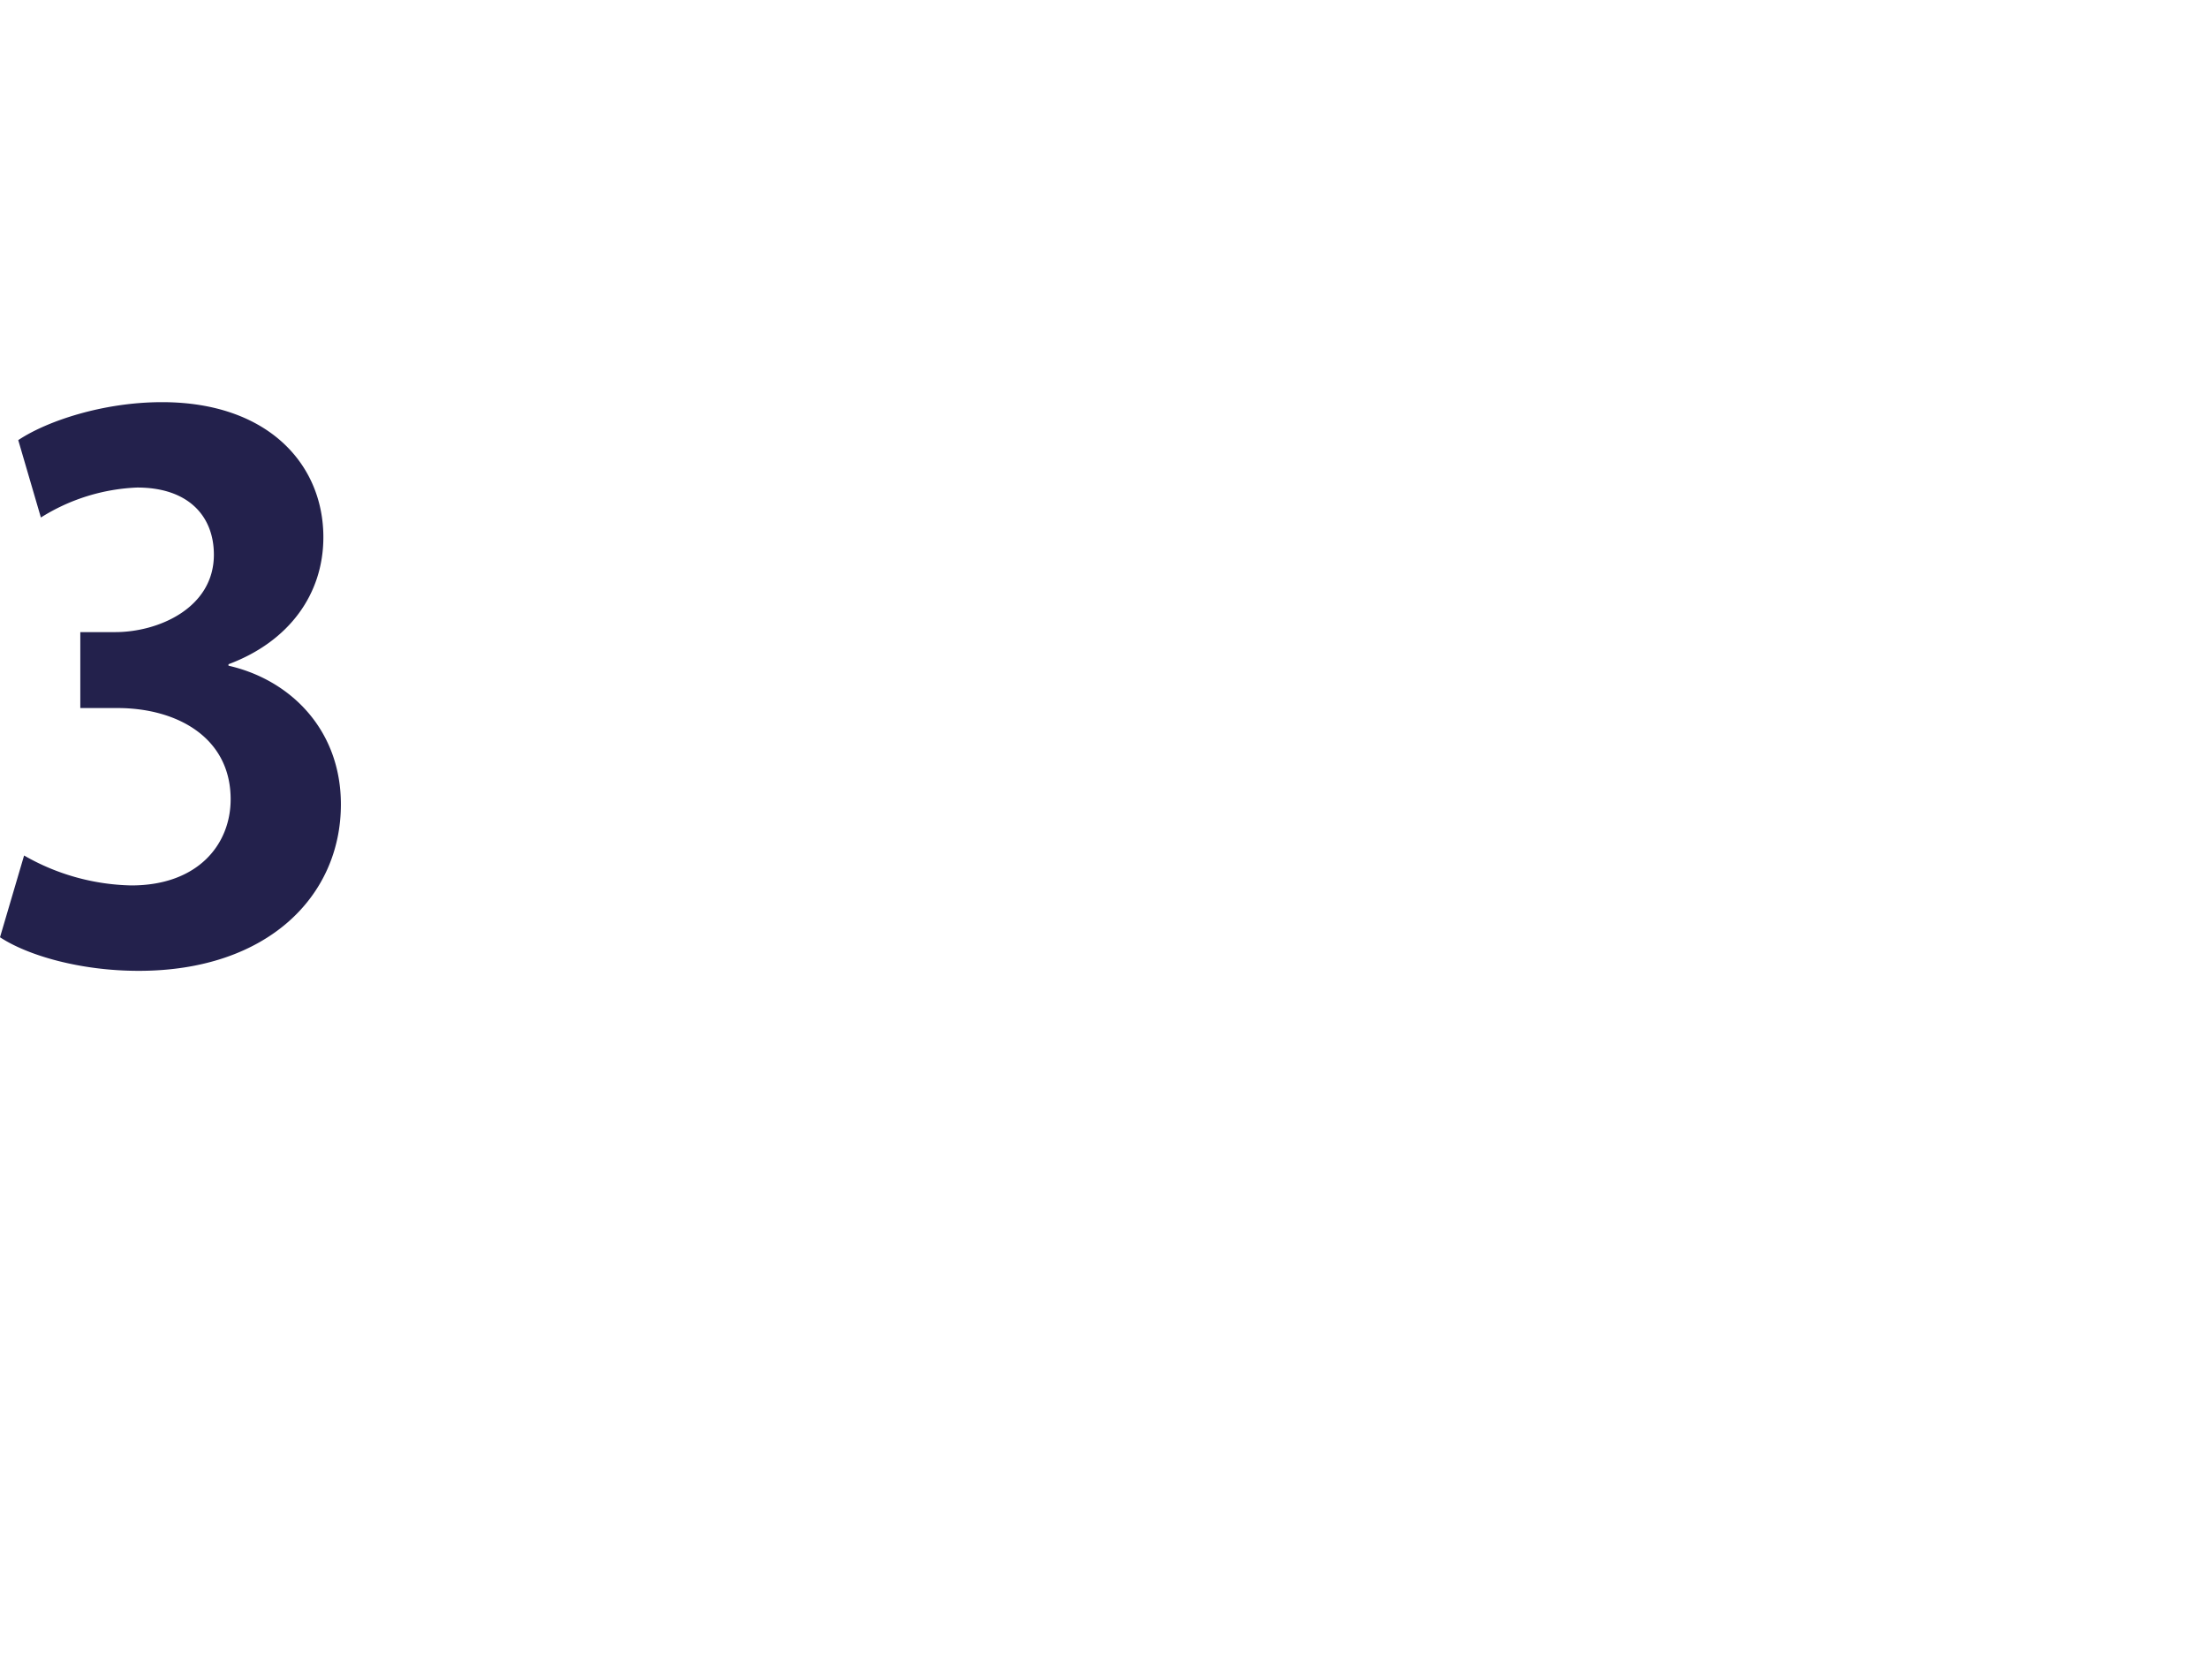 <svg xmlns="http://www.w3.org/2000/svg" width="292.488" height="222.572" viewBox="0 0 292.488 222.572">
  <g id="グループ_33089" data-name="グループ 33089" transform="translate(20628.002 16281)">
    <path id="パス_207165" data-name="パス 207165" d="M30.264,149.149c8.122,1.837,14.891,8.412,14.891,18.372,0,12.183-9.766,22.046-26.784,22.046-7.736,0-14.7-2.031-18.372-4.448L3.19,174.29a29.618,29.618,0,0,0,14.21,3.963c8.8,0,13.151-5.414,13.151-11.409,0-8.219-7.155-12.086-14.987-12.086H10.636V144.7h4.642c5.7,0,13.052-3.191,13.052-10.25,0-5.125-3.384-8.9-10.152-8.9A25.868,25.868,0,0,0,5.415,129.52l-3-10.25c3.772-2.514,11.216-5.028,19.049-5.028,14.02,0,21.369,8.219,21.369,17.888,0,7.543-4.545,13.827-12.57,16.825Z" transform="translate(-20628 -16341.974)" fill="#23214c"/>
    <rect id="長方形_39104" data-name="長方形 39104" width="292.486" height="222.572" transform="translate(-20628 -16281)" fill="none"/>
  </g>
</svg>
